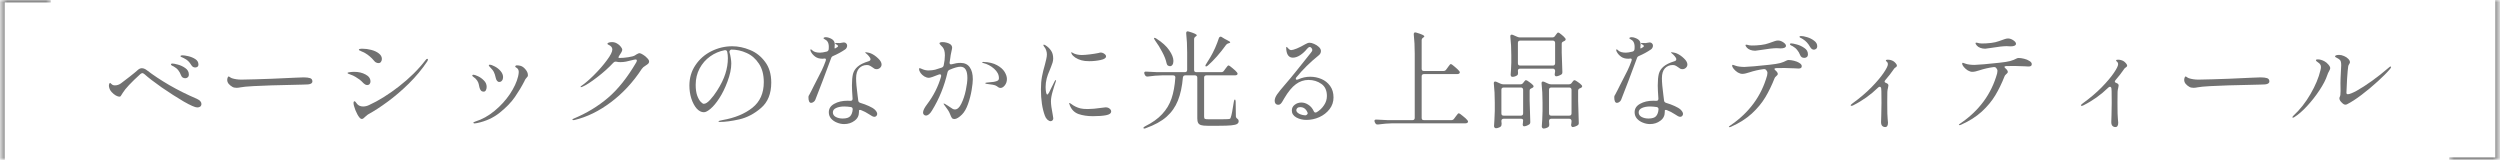 <svg width="516" height="33" viewBox="0 0 516 33" fill="none" xmlns="http://www.w3.org/2000/svg">
<mask id="path-1-inside-1_2304_6630" fill="white">
<path d="M0.479 0H10.479V33H0.479V0Z"/>
</mask>
<path d="M0.479 0V-0.5H-0.021V0H0.479ZM0.479 0.5H10.479V-0.5H0.479V0.5ZM0.979 33V0H-0.021V33H0.979Z" fill="#707070" mask="url(#path-1-inside-1_2304_6630)"/>
<path d="M484.083 21.604C483.878 21.604 483.658 21.487 483.423 21.252C483.042 20.915 482.851 20.592 482.851 20.284C482.851 20.181 482.88 20.079 482.939 19.976C483.042 19.8 483.093 19.404 483.093 18.788L483.071 17.138C483.071 16.727 483.078 16.412 483.093 16.192L483.159 14.784C483.203 14.271 483.225 13.838 483.225 13.486C483.225 12.943 483.152 12.591 483.005 12.43C482.873 12.283 482.741 12.173 482.609 12.1C482.477 12.012 482.33 11.931 482.169 11.858C482.022 11.785 481.949 11.719 481.949 11.66C481.949 11.557 482.022 11.477 482.169 11.418C482.316 11.359 482.521 11.33 482.785 11.33C483.122 11.33 483.467 11.411 483.819 11.572C484.171 11.719 484.457 11.909 484.677 12.144C484.912 12.379 485.029 12.613 485.029 12.848C485.029 12.951 484.978 13.075 484.875 13.222C484.772 13.369 484.706 13.515 484.677 13.662C484.604 14.087 484.523 14.967 484.435 16.302C484.362 17.637 484.318 18.583 484.303 19.14C484.303 19.345 484.398 19.448 484.589 19.448C484.926 19.448 485.542 19.206 486.437 18.722C487.332 18.223 488.366 17.556 489.539 16.72C490.712 15.884 491.856 14.982 492.971 14.014C493.176 13.823 493.323 13.728 493.411 13.728C493.484 13.728 493.521 13.765 493.521 13.838C493.521 13.955 493.418 14.124 493.213 14.344C492.641 15.019 491.82 15.84 490.749 16.808C489.693 17.776 488.586 18.7 487.427 19.58C486.283 20.445 485.286 21.091 484.435 21.516C484.318 21.575 484.2 21.604 484.083 21.604ZM473.259 24.288C473.186 24.288 473.149 24.259 473.149 24.2C473.149 24.127 473.23 24.009 473.391 23.848C474.726 22.616 475.892 21.135 476.889 19.404C477.901 17.659 478.583 16.031 478.935 14.52C479.008 14.256 479.045 14.029 479.045 13.838C479.045 13.442 478.84 13.119 478.429 12.87C478.15 12.694 478.011 12.547 478.011 12.43C478.011 12.313 478.128 12.254 478.363 12.254C478.818 12.254 479.287 12.386 479.771 12.65C480.05 12.797 480.314 13.017 480.563 13.31C480.827 13.603 480.959 13.86 480.959 14.08C480.959 14.197 480.878 14.403 480.717 14.696C480.57 14.931 480.446 15.209 480.343 15.532C480.05 16.427 479.514 17.461 478.737 18.634C477.974 19.793 477.116 20.885 476.163 21.912C475.224 22.924 474.352 23.679 473.545 24.178C473.428 24.251 473.332 24.288 473.259 24.288Z" fill="#717171"/>
<path d="M452.755 18.127C452.374 18.127 452.073 18.054 451.853 17.907C451.589 17.761 451.347 17.563 451.127 17.313C450.922 17.064 450.819 16.793 450.819 16.499C450.819 16.338 450.848 16.177 450.907 16.015C450.98 15.854 451.054 15.773 451.127 15.773C451.156 15.773 451.222 15.81 451.325 15.883C451.472 16.001 451.626 16.089 451.787 16.147C452.374 16.338 453.034 16.433 453.767 16.433C454.398 16.419 455.358 16.397 456.649 16.367C457.94 16.323 459.04 16.287 459.949 16.257C461.9 16.184 463.52 16.111 464.811 16.037C465.559 15.993 466.146 15.971 466.571 15.971C467.143 15.971 467.59 16.023 467.913 16.125C468.236 16.228 468.397 16.455 468.397 16.807C468.397 17.159 468.096 17.365 467.495 17.423C467.202 17.453 466.798 17.467 466.285 17.467L459.905 17.621C458.776 17.651 457.544 17.702 456.209 17.775C454.889 17.849 454.031 17.929 453.635 18.017C453.268 18.091 452.975 18.127 452.755 18.127Z" fill="#717171"/>
<path d="M438.279 12.605C438.455 12.708 438.624 12.855 438.785 13.045C438.961 13.236 439.049 13.412 439.049 13.573C439.049 13.676 438.961 13.786 438.785 13.903C438.624 14.006 438.521 14.094 438.477 14.167C437.905 15.003 437.304 15.781 436.673 16.499C436.556 16.646 436.497 16.756 436.497 16.829C436.497 16.917 436.548 16.991 436.651 17.049C436.798 17.108 436.908 17.159 436.981 17.203C437.186 17.306 437.289 17.453 437.289 17.643C437.289 17.746 437.26 17.915 437.201 18.149C437.128 18.399 437.084 18.67 437.069 18.963L437.047 21.185C437.047 23.048 437.076 24.177 437.135 24.573C437.179 24.881 437.201 25.131 437.201 25.321C437.201 25.923 437.01 26.223 436.629 26.223C436.365 26.223 436.152 26.135 435.991 25.959C435.844 25.798 435.771 25.541 435.771 25.189C435.771 25.131 435.786 24.661 435.815 23.781C435.844 22.901 435.859 22.051 435.859 21.229L435.837 18.809C435.837 18.545 435.822 18.347 435.793 18.215C435.778 18.127 435.742 18.054 435.683 17.995C435.639 17.937 435.58 17.907 435.507 17.907C435.39 17.907 435.272 17.966 435.155 18.083C433.615 19.579 431.906 20.797 430.029 21.735C429.882 21.809 429.765 21.845 429.677 21.845C429.56 21.845 429.501 21.816 429.501 21.757C429.501 21.655 429.626 21.515 429.875 21.339C431.371 20.254 432.669 19.154 433.769 18.039C434.869 16.91 435.712 15.913 436.299 15.047C436.886 14.182 437.179 13.588 437.179 13.265C437.179 13.119 437.15 12.994 437.091 12.891C437.032 12.803 436.974 12.737 436.915 12.693C436.856 12.649 436.82 12.62 436.805 12.605C436.776 12.547 436.761 12.51 436.761 12.495C436.761 12.378 436.886 12.319 437.135 12.319C437.56 12.319 437.942 12.415 438.279 12.605Z" fill="#717171"/>
<path d="M409.745 10.053C409.378 10.053 409.041 9.995 408.733 9.877C408.425 9.76 408.19 9.606 408.029 9.415C407.838 9.181 407.743 9.019 407.743 8.931C407.743 8.843 407.794 8.799 407.897 8.799C407.97 8.799 408.066 8.814 408.183 8.843C408.3 8.873 408.41 8.902 408.513 8.931C408.66 8.961 408.836 8.975 409.041 8.975C409.452 8.975 409.745 8.968 409.921 8.953C410.698 8.909 411.336 8.829 411.835 8.711C412.334 8.579 412.832 8.418 413.331 8.227C413.375 8.213 413.522 8.161 413.771 8.073C414.02 7.985 414.248 7.941 414.453 7.941C414.82 7.941 415.186 8.066 415.553 8.315C415.92 8.565 416.103 8.807 416.103 9.041C416.103 9.203 416 9.335 415.795 9.437C415.604 9.525 415.333 9.569 414.981 9.569L414.167 9.525C413.507 9.525 412.414 9.65 410.889 9.899C410.244 10.002 409.862 10.053 409.745 10.053ZM416.631 11.967C416.954 11.967 417.328 12.019 417.753 12.121C418.193 12.224 418.567 12.378 418.875 12.583C419.198 12.774 419.359 12.994 419.359 13.243C419.359 13.419 419.3 13.544 419.183 13.617C419.08 13.691 418.912 13.727 418.677 13.727L417.863 13.683C416.763 13.639 416.081 13.617 415.817 13.617C415.04 13.617 414.453 13.625 414.057 13.639C413.837 13.654 413.727 13.713 413.727 13.815C413.727 13.918 413.8 14.021 413.947 14.123C414.255 14.387 414.409 14.629 414.409 14.849C414.409 14.923 414.38 14.996 414.321 15.069C414.262 15.143 414.196 15.209 414.123 15.267C414.094 15.297 414.035 15.355 413.947 15.443C413.859 15.517 413.793 15.612 413.749 15.729C413.177 17.181 412.539 18.494 411.835 19.667C411.131 20.841 410.2 21.963 409.041 23.033C407.882 24.089 406.46 24.991 404.773 25.739C404.641 25.798 404.531 25.827 404.443 25.827C404.355 25.827 404.311 25.805 404.311 25.761C404.311 25.703 404.414 25.607 404.619 25.475C408.491 22.85 411.021 19.411 412.209 15.157C412.253 14.952 412.275 14.776 412.275 14.629C412.275 14.424 412.18 14.211 411.989 13.991C411.842 13.859 411.644 13.815 411.395 13.859C410.427 13.991 409.474 14.211 408.535 14.519C408.271 14.607 408.014 14.681 407.765 14.739C407.53 14.798 407.303 14.827 407.083 14.827C406.804 14.827 406.496 14.732 406.159 14.541C405.836 14.336 405.558 14.094 405.323 13.815C405.103 13.537 404.993 13.309 404.993 13.133C404.993 13.016 405.037 12.957 405.125 12.957C405.169 12.957 405.257 12.987 405.389 13.045C405.536 13.089 405.646 13.126 405.719 13.155C405.91 13.229 406.174 13.287 406.511 13.331C406.863 13.375 407.2 13.397 407.523 13.397C407.86 13.383 408.52 13.339 409.503 13.265C410.5 13.177 411.534 13.075 412.605 12.957C413.69 12.84 414.446 12.723 414.871 12.605C415.443 12.444 415.876 12.275 416.169 12.099C416.242 12.055 416.308 12.026 416.367 12.011C416.44 11.982 416.528 11.967 416.631 11.967Z" fill="#717171"/>
<path d="M390.759 12.605C390.935 12.708 391.104 12.855 391.265 13.045C391.441 13.236 391.529 13.412 391.529 13.573C391.529 13.676 391.441 13.786 391.265 13.903C391.104 14.006 391.001 14.094 390.957 14.167C390.385 15.003 389.784 15.781 389.153 16.499C389.036 16.646 388.977 16.756 388.977 16.829C388.977 16.917 389.028 16.991 389.131 17.049C389.278 17.108 389.388 17.159 389.461 17.203C389.666 17.306 389.769 17.453 389.769 17.643C389.769 17.746 389.74 17.915 389.681 18.149C389.608 18.399 389.564 18.67 389.549 18.963L389.527 21.185C389.527 23.048 389.556 24.177 389.615 24.573C389.659 24.881 389.681 25.131 389.681 25.321C389.681 25.923 389.49 26.223 389.109 26.223C388.845 26.223 388.632 26.135 388.471 25.959C388.324 25.798 388.251 25.541 388.251 25.189C388.251 25.131 388.266 24.661 388.295 23.781C388.324 22.901 388.339 22.051 388.339 21.229L388.317 18.809C388.317 18.545 388.302 18.347 388.273 18.215C388.258 18.127 388.222 18.054 388.163 17.995C388.119 17.937 388.06 17.907 387.987 17.907C387.87 17.907 387.752 17.966 387.635 18.083C386.095 19.579 384.386 20.797 382.509 21.735C382.362 21.809 382.245 21.845 382.157 21.845C382.04 21.845 381.981 21.816 381.981 21.757C381.981 21.655 382.106 21.515 382.355 21.339C383.851 20.254 385.149 19.154 386.249 18.039C387.349 16.91 388.192 15.913 388.779 15.047C389.366 14.182 389.659 13.588 389.659 13.265C389.659 13.119 389.63 12.994 389.571 12.891C389.512 12.803 389.454 12.737 389.395 12.693C389.336 12.649 389.3 12.62 389.285 12.605C389.256 12.547 389.241 12.51 389.241 12.495C389.241 12.378 389.366 12.319 389.615 12.319C390.04 12.319 390.422 12.415 390.759 12.605Z" fill="#717171"/>
<path d="M371.729 7.436C372.052 7.436 372.477 7.516 373.005 7.678C373.548 7.839 374.024 8.081 374.435 8.404C374.86 8.712 375.073 9.086 375.073 9.526C375.073 9.775 375 9.958 374.853 10.075C374.706 10.193 374.552 10.252 374.391 10.252C374.083 10.252 373.819 10.061 373.599 9.68C373.379 9.298 373.159 8.99 372.939 8.756C372.734 8.521 372.448 8.286 372.081 8.052C371.978 7.978 371.876 7.92 371.773 7.876C371.67 7.832 371.582 7.788 371.509 7.744C371.45 7.685 371.421 7.634 371.421 7.59C371.421 7.487 371.524 7.436 371.729 7.436ZM362.269 10.472C361.902 10.472 361.565 10.413 361.257 10.296C360.949 10.178 360.714 10.024 360.553 9.834C360.362 9.599 360.267 9.438 360.267 9.35C360.267 9.262 360.318 9.218 360.421 9.218C360.494 9.218 360.59 9.232 360.707 9.262C360.824 9.291 360.934 9.32 361.037 9.35C361.184 9.379 361.36 9.394 361.565 9.394C361.976 9.394 362.269 9.386 362.445 9.372C363.222 9.328 363.86 9.247 364.359 9.13C364.858 8.998 365.356 8.836 365.855 8.646C365.899 8.631 366.046 8.58 366.295 8.492C366.544 8.404 366.772 8.36 366.977 8.36C367.344 8.36 367.71 8.484 368.077 8.734C368.444 8.983 368.627 9.225 368.627 9.46C368.627 9.621 368.524 9.753 368.319 9.856C368.128 9.944 367.857 9.988 367.505 9.988L366.691 9.944C366.031 9.944 364.938 10.068 363.413 10.318C362.768 10.42 362.386 10.472 362.269 10.472ZM369.727 8.954C369.918 8.954 370.292 9.027 370.849 9.174C371.406 9.32 371.927 9.562 372.411 9.9C372.91 10.222 373.159 10.655 373.159 11.197C373.159 11.447 373.086 11.637 372.939 11.77C372.792 11.887 372.616 11.945 372.411 11.945C371.986 11.945 371.7 11.755 371.553 11.373C371.392 10.963 371.186 10.611 370.937 10.318C370.702 10.009 370.387 9.746 369.991 9.526C369.947 9.496 369.866 9.46 369.749 9.416C369.646 9.357 369.566 9.306 369.507 9.262C369.463 9.203 369.441 9.152 369.441 9.108C369.441 9.005 369.536 8.954 369.727 8.954ZM369.155 12.386C369.478 12.386 369.852 12.437 370.277 12.54C370.717 12.642 371.091 12.796 371.399 13.002C371.722 13.192 371.883 13.412 371.883 13.662C371.883 13.838 371.824 13.962 371.707 14.036C371.604 14.109 371.436 14.146 371.201 14.146L370.387 14.101C369.287 14.057 368.605 14.036 368.341 14.036C367.564 14.036 366.977 14.043 366.581 14.057C366.361 14.072 366.251 14.131 366.251 14.233C366.251 14.336 366.324 14.439 366.471 14.541C366.779 14.806 366.933 15.047 366.933 15.268C366.933 15.341 366.904 15.414 366.845 15.488C366.786 15.561 366.72 15.627 366.647 15.685C366.618 15.715 366.559 15.774 366.471 15.861C366.383 15.935 366.317 16.03 366.273 16.148C365.701 17.599 365.063 18.912 364.359 20.085C363.655 21.259 362.724 22.381 361.565 23.451C360.406 24.508 358.984 25.41 357.297 26.157C357.165 26.216 357.055 26.245 356.967 26.245C356.879 26.245 356.835 26.224 356.835 26.18C356.835 26.121 356.938 26.026 357.143 25.893C361.015 23.268 363.545 19.829 364.733 15.575C364.777 15.37 364.799 15.194 364.799 15.047C364.799 14.842 364.704 14.63 364.513 14.409C364.366 14.277 364.168 14.233 363.919 14.277C362.951 14.409 361.998 14.63 361.059 14.938C360.795 15.025 360.538 15.099 360.289 15.158C360.054 15.216 359.827 15.245 359.607 15.245C359.328 15.245 359.02 15.15 358.683 14.96C358.36 14.754 358.082 14.512 357.847 14.233C357.627 13.955 357.517 13.727 357.517 13.552C357.517 13.434 357.561 13.376 357.649 13.376C357.693 13.376 357.781 13.405 357.913 13.463C358.06 13.508 358.17 13.544 358.243 13.573C358.434 13.647 358.698 13.706 359.035 13.749C359.387 13.793 359.724 13.816 360.047 13.816C360.384 13.801 361.044 13.757 362.027 13.684C363.024 13.595 364.058 13.493 365.129 13.376C366.214 13.258 366.97 13.141 367.395 13.024C367.967 12.862 368.4 12.694 368.693 12.518C368.766 12.473 368.832 12.444 368.891 12.43C368.95 12.4 369.038 12.386 369.155 12.386Z" fill="#717171"/>
<path d="M340.753 10.208C339.976 10.736 339.154 11.183 338.289 11.55C338.069 11.638 337.93 11.784 337.871 11.99C337.328 13.486 336.742 15.055 336.111 16.698C335.48 18.326 334.974 19.631 334.593 20.614C334.52 20.79 334.395 20.936 334.219 21.054C334.058 21.171 333.896 21.23 333.735 21.23C333.544 21.23 333.405 21.127 333.317 20.922C333.229 20.716 333.185 20.46 333.185 20.152C333.185 19.99 333.192 19.88 333.207 19.822C333.236 19.763 333.288 19.675 333.361 19.558C333.522 19.264 333.662 19 333.779 18.766C333.97 18.384 334.146 18.032 334.307 17.71C334.468 17.387 334.615 17.101 334.747 16.852C335.216 15.957 335.605 15.194 335.913 14.564C336.221 13.918 336.492 13.266 336.727 12.606C336.771 12.488 336.793 12.4 336.793 12.342C336.793 12.166 336.712 12.078 336.551 12.078C336.463 12.078 336.382 12.085 336.309 12.1C336.236 12.114 336.162 12.122 336.089 12.122C335.473 12.122 334.974 11.982 334.593 11.704C334.212 11.425 333.926 11.11 333.735 10.758C333.632 10.596 333.581 10.45 333.581 10.318C333.581 10.23 333.618 10.186 333.691 10.186C333.75 10.186 333.852 10.259 333.999 10.406C334.322 10.714 334.85 10.868 335.583 10.868C335.906 10.868 336.36 10.794 336.947 10.648C337.182 10.589 337.321 10.428 337.365 10.164C337.38 10.061 337.387 9.9 337.387 9.68C337.387 9.21 337.292 8.836 337.101 8.558C336.984 8.382 336.815 8.242 336.595 8.14C336.39 8.022 336.287 7.942 336.287 7.898C336.287 7.839 336.331 7.788 336.419 7.744C336.522 7.7 336.639 7.678 336.771 7.678C336.976 7.678 337.182 7.714 337.387 7.788C337.827 7.934 338.142 8.118 338.333 8.338C338.524 8.558 338.619 8.836 338.619 9.174C338.619 9.276 338.612 9.357 338.597 9.416L338.575 9.812C338.575 9.958 338.604 10.024 338.663 10.01L338.861 9.9C338.978 9.826 339.081 9.76 339.169 9.702C339.257 9.628 339.301 9.562 339.301 9.504C339.301 9.445 339.235 9.364 339.103 9.262C339.044 9.218 338.956 9.166 338.839 9.108C338.736 9.049 338.685 8.998 338.685 8.954C338.685 8.895 338.751 8.866 338.883 8.866L339.675 8.888C339.778 8.888 339.902 8.866 340.049 8.822C340.21 8.778 340.357 8.756 340.489 8.756C340.694 8.756 340.856 8.822 340.973 8.954C341.105 9.071 341.171 9.225 341.171 9.416C341.171 9.562 341.134 9.709 341.061 9.856C340.988 10.002 340.885 10.12 340.753 10.208ZM345.263 13.42C344.603 13.42 344.06 13.647 343.635 14.102C343.224 14.556 343.019 15.238 343.019 16.148C343.019 16.984 343.122 18.164 343.327 19.69L343.459 20.724C343.474 20.973 343.613 21.142 343.877 21.23C344.522 21.42 345.116 21.64 345.659 21.89C346.216 22.139 346.627 22.388 346.891 22.638C347.214 22.96 347.375 23.254 347.375 23.518C347.375 23.679 347.316 23.818 347.199 23.936C347.096 24.053 346.964 24.112 346.803 24.112C346.671 24.112 346.517 24.068 346.341 23.98C346.18 23.892 345.952 23.752 345.659 23.562C345.146 23.224 344.64 22.96 344.141 22.77C344.024 22.711 343.914 22.682 343.811 22.682C343.679 22.682 343.613 22.726 343.613 22.814V23.1C343.613 23.877 343.305 24.486 342.689 24.926C342.088 25.38 341.376 25.608 340.555 25.608C340.056 25.608 339.558 25.505 339.059 25.3C338.575 25.109 338.172 24.83 337.849 24.464C337.541 24.097 337.387 23.664 337.387 23.166C337.387 22.418 337.761 21.838 338.509 21.428C339.257 21.002 340.174 20.79 341.259 20.79C341.494 20.79 341.677 20.797 341.809 20.812H341.875C342.154 20.812 342.293 20.665 342.293 20.372C342.205 19.14 342.161 18.23 342.161 17.644C342.161 16.632 342.234 15.832 342.381 15.246C342.542 14.659 342.865 14.16 343.349 13.75C343.833 13.324 344.574 12.958 345.571 12.65C345.85 12.576 345.989 12.437 345.989 12.232C345.989 12.056 345.879 11.843 345.659 11.594C345.454 11.344 345.241 11.139 345.021 10.978C344.933 10.904 344.889 10.853 344.889 10.824C344.889 10.794 344.94 10.78 345.043 10.78C345.16 10.78 345.329 10.809 345.549 10.868C345.769 10.912 345.96 10.97 346.121 11.044C346.62 11.264 347.104 11.601 347.573 12.056C348.042 12.496 348.277 12.914 348.277 13.31C348.277 13.574 348.174 13.801 347.969 13.992C347.764 14.182 347.529 14.278 347.265 14.278C347.104 14.278 346.957 14.248 346.825 14.19C346.693 14.116 346.532 14.006 346.341 13.86C346.136 13.713 345.952 13.603 345.791 13.53C345.644 13.456 345.468 13.42 345.263 13.42ZM340.247 24.464C340.995 24.464 341.516 24.302 341.809 23.98C342.102 23.642 342.271 23.18 342.315 22.594V22.528C342.315 22.278 342.183 22.132 341.919 22.088C341.406 22.014 340.958 21.978 340.577 21.978C339.917 21.978 339.36 22.08 338.905 22.286C338.45 22.491 338.223 22.792 338.223 23.188C338.223 23.598 338.421 23.914 338.817 24.134C339.228 24.354 339.704 24.464 340.247 24.464Z" fill="#717171"/>
<path d="M320.403 7.722C320.638 7.722 320.821 7.627 320.953 7.436L321.107 7.216C321.151 7.157 321.224 7.062 321.327 6.93C321.43 6.783 321.525 6.71 321.613 6.71C321.716 6.71 321.936 6.849 322.273 7.128C322.625 7.407 322.889 7.663 323.065 7.898C323.124 7.971 323.153 8.052 323.153 8.14C323.153 8.243 323.087 8.338 322.955 8.426L322.735 8.536C322.603 8.595 322.5 8.661 322.427 8.734C322.368 8.807 322.339 8.91 322.339 9.042V10.868C322.383 12.672 322.427 13.992 322.471 14.828V14.938C322.471 15.143 322.398 15.29 322.251 15.378C322.09 15.481 321.906 15.569 321.701 15.642C321.51 15.715 321.334 15.752 321.173 15.752C321.085 15.752 321.004 15.693 320.931 15.576C320.902 15.532 320.887 15.466 320.887 15.378C320.887 15.334 320.902 15.224 320.931 15.048L320.975 14.696V14.63C320.975 14.483 320.931 14.373 320.843 14.3C320.77 14.212 320.66 14.168 320.513 14.168H313.759C313.612 14.168 313.495 14.205 313.407 14.278C313.334 14.351 313.297 14.454 313.297 14.586C313.312 14.689 313.319 14.813 313.319 14.96V15.136C313.319 15.327 313.268 15.459 313.165 15.532C312.857 15.752 312.512 15.862 312.131 15.862C312.043 15.862 311.962 15.818 311.889 15.73C311.83 15.642 311.801 15.539 311.801 15.422C311.86 14.747 311.904 13.911 311.933 12.914V11.44C311.933 10.017 311.867 8.727 311.735 7.568V7.48C311.735 7.26 311.83 7.15 312.021 7.15C312.109 7.15 312.182 7.165 312.241 7.194L313.143 7.59C313.334 7.678 313.524 7.722 313.715 7.722H320.403ZM320.513 13.53C320.66 13.53 320.77 13.493 320.843 13.42C320.931 13.332 320.975 13.215 320.975 13.068V8.844C320.975 8.697 320.931 8.587 320.843 8.514C320.77 8.426 320.66 8.382 320.513 8.382H313.759C313.612 8.382 313.495 8.426 313.407 8.514C313.334 8.587 313.297 8.697 313.297 8.844V13.068C313.297 13.215 313.334 13.332 313.407 13.42C313.495 13.493 313.612 13.53 313.759 13.53H320.513ZM310.349 24.508C310.202 24.508 310.085 24.552 309.997 24.64C309.924 24.713 309.887 24.823 309.887 24.97V25.014C309.931 25.439 309.946 25.623 309.931 25.564C309.931 25.711 309.916 25.821 309.887 25.894C309.872 25.967 309.828 26.041 309.755 26.114C309.638 26.217 309.484 26.297 309.293 26.356C309.117 26.429 308.941 26.466 308.765 26.466C308.648 26.466 308.552 26.422 308.479 26.334C308.406 26.246 308.369 26.143 308.369 26.026C308.428 25.249 308.479 24.207 308.523 22.902V21.12C308.523 19.712 308.457 18.421 308.325 17.248V17.16C308.325 16.94 308.42 16.83 308.611 16.83C308.699 16.83 308.772 16.845 308.831 16.874L309.711 17.27C309.902 17.358 310.092 17.402 310.283 17.402H313.825C314.06 17.402 314.243 17.307 314.375 17.116L314.485 16.984C314.514 16.94 314.558 16.881 314.617 16.808C314.69 16.72 314.749 16.654 314.793 16.61C314.852 16.566 314.91 16.544 314.969 16.544C315.072 16.544 315.292 16.669 315.629 16.918C315.966 17.153 316.23 17.373 316.421 17.578C316.494 17.681 316.531 17.761 316.531 17.82C316.531 17.937 316.465 18.033 316.333 18.106L316.113 18.216C315.981 18.275 315.878 18.341 315.805 18.414C315.746 18.487 315.717 18.59 315.717 18.722V20.746C315.761 22.711 315.805 24.171 315.849 25.124V25.212C315.849 25.432 315.768 25.593 315.607 25.696C315.196 25.945 314.844 26.07 314.551 26.07C314.463 26.07 314.39 26.019 314.331 25.916C314.302 25.799 314.287 25.725 314.287 25.696C314.287 25.623 314.302 25.513 314.331 25.366V25.322C314.36 25.19 314.375 25.007 314.375 24.772C314.375 24.699 314.331 24.64 314.243 24.596C314.17 24.537 314.06 24.508 313.913 24.508H310.349ZM320.183 24.508C320.036 24.508 319.919 24.552 319.831 24.64C319.758 24.713 319.721 24.823 319.721 24.97V25.036C319.75 25.388 319.765 25.586 319.765 25.63V25.784C319.765 25.96 319.714 26.092 319.611 26.18C319.494 26.283 319.34 26.363 319.149 26.422C318.973 26.495 318.79 26.532 318.599 26.532C318.496 26.532 318.408 26.488 318.335 26.4C318.262 26.312 318.225 26.209 318.225 26.092C318.298 25.3 318.35 24.244 318.379 22.924V21.12C318.379 19.697 318.313 18.407 318.181 17.248V17.16C318.181 16.94 318.276 16.83 318.467 16.83C318.555 16.83 318.628 16.845 318.687 16.874L319.567 17.27C319.772 17.358 319.963 17.402 320.139 17.402H323.813C324.048 17.402 324.238 17.314 324.385 17.138L324.495 16.984C324.524 16.94 324.568 16.881 324.627 16.808C324.7 16.72 324.759 16.654 324.803 16.61C324.862 16.566 324.92 16.544 324.979 16.544C325.082 16.544 325.309 16.669 325.661 16.918C326.013 17.153 326.277 17.373 326.453 17.578C326.526 17.681 326.563 17.761 326.563 17.82C326.563 17.908 326.497 18.003 326.365 18.106C326.321 18.135 326.277 18.157 326.233 18.172C326.189 18.187 326.152 18.201 326.123 18.216C325.859 18.304 325.727 18.473 325.727 18.722V20.812C325.771 22.807 325.815 24.303 325.859 25.3V25.41C325.859 25.615 325.786 25.762 325.639 25.85C325.492 25.953 325.316 26.041 325.111 26.114C324.906 26.187 324.73 26.224 324.583 26.224H324.539C324.48 26.209 324.422 26.158 324.363 26.07C324.304 25.982 324.275 25.887 324.275 25.784C324.304 25.667 324.319 25.579 324.319 25.52L324.363 25.08V24.97C324.363 24.823 324.319 24.713 324.231 24.64C324.158 24.552 324.048 24.508 323.901 24.508H320.183ZM310.349 18.062C310.202 18.062 310.085 18.106 309.997 18.194C309.924 18.267 309.887 18.377 309.887 18.524V23.408C309.887 23.555 309.924 23.672 309.997 23.76C310.085 23.833 310.202 23.87 310.349 23.87H313.913C314.06 23.87 314.17 23.833 314.243 23.76C314.331 23.672 314.375 23.555 314.375 23.408V18.524C314.375 18.377 314.331 18.267 314.243 18.194C314.17 18.106 314.06 18.062 313.913 18.062H310.349ZM320.183 18.062C320.036 18.062 319.919 18.106 319.831 18.194C319.758 18.267 319.721 18.377 319.721 18.524V23.408C319.721 23.555 319.758 23.672 319.831 23.76C319.919 23.833 320.036 23.87 320.183 23.87H323.901C324.048 23.87 324.158 23.833 324.231 23.76C324.319 23.672 324.363 23.555 324.363 23.408V18.524C324.363 18.377 324.319 18.267 324.231 18.194C324.158 18.106 324.048 18.062 323.901 18.062H320.183Z" fill="#717171"/>
<path d="M297.941 14.652C298.176 14.652 298.359 14.556 298.491 14.366L298.799 13.947C298.858 13.874 298.931 13.771 299.019 13.639C299.122 13.493 299.202 13.39 299.261 13.332C299.334 13.258 299.4 13.222 299.459 13.222C299.562 13.222 299.826 13.405 300.251 13.771C300.676 14.123 300.992 14.424 301.197 14.674C301.27 14.776 301.307 14.864 301.307 14.938C301.307 15.025 301.263 15.106 301.175 15.18C301.072 15.253 300.948 15.29 300.801 15.29H293.893C293.746 15.29 293.629 15.334 293.541 15.421C293.468 15.495 293.431 15.605 293.431 15.752V24.331C293.431 24.478 293.468 24.596 293.541 24.683C293.629 24.757 293.746 24.794 293.893 24.794H299.569C299.804 24.794 299.987 24.698 300.119 24.508L300.427 24.09C300.471 24.031 300.544 23.936 300.647 23.803C300.75 23.657 300.83 23.554 300.889 23.495C300.962 23.422 301.028 23.386 301.087 23.386C301.204 23.386 301.483 23.569 301.923 23.936C302.378 24.288 302.7 24.588 302.891 24.837C302.964 24.94 303.001 25.028 303.001 25.102C303.001 25.204 302.957 25.285 302.869 25.343C302.766 25.417 302.634 25.453 302.473 25.453H287.337C286.442 25.468 285.474 25.549 284.433 25.695H284.301C284.096 25.695 283.949 25.6 283.861 25.41L283.751 25.212C283.707 25.123 283.685 25.043 283.685 24.97C283.685 24.75 283.832 24.654 284.125 24.683C284.624 24.727 285.379 24.764 286.391 24.794H291.539C291.686 24.794 291.796 24.757 291.869 24.683C291.957 24.596 292.001 24.478 292.001 24.331V11.066C292.001 9.599 291.935 8.286 291.803 7.128V7.04C291.803 6.805 291.906 6.688 292.111 6.688C292.14 6.688 292.214 6.702 292.331 6.731C293.431 7.054 293.981 7.311 293.981 7.502C293.981 7.575 293.922 7.648 293.805 7.721L293.739 7.766C293.534 7.897 293.431 8.081 293.431 8.316V14.19C293.431 14.336 293.468 14.454 293.541 14.541C293.629 14.615 293.746 14.652 293.893 14.652H297.941Z" fill="#717171"/>
<path d="M270.419 15.839C271.226 15.839 271.996 15.993 272.729 16.301C273.462 16.609 274.064 17.086 274.533 17.731C275.002 18.377 275.237 19.169 275.237 20.107C275.237 21.017 274.966 21.823 274.423 22.527C273.88 23.231 273.176 23.781 272.311 24.177C271.46 24.559 270.573 24.749 269.649 24.749C268.872 24.749 268.175 24.581 267.559 24.243C266.943 23.891 266.635 23.415 266.635 22.813C266.635 22.315 266.833 21.919 267.229 21.625C267.625 21.317 268.08 21.163 268.593 21.163C269.106 21.163 269.59 21.317 270.045 21.625C270.514 21.919 270.881 22.351 271.145 22.923C271.233 23.129 271.358 23.231 271.519 23.231C271.592 23.231 271.673 23.209 271.761 23.165C272.392 22.784 272.898 22.3 273.279 21.713C273.675 21.127 273.873 20.496 273.873 19.821C273.873 18.677 273.492 17.841 272.729 17.313C271.966 16.771 271.079 16.499 270.067 16.499C269.128 16.499 268.263 16.793 267.471 17.379C266.679 17.951 265.872 18.934 265.051 20.327C264.978 20.445 264.868 20.635 264.721 20.899C264.574 21.149 264.435 21.332 264.303 21.449C264.171 21.567 264.024 21.625 263.863 21.625C263.599 21.625 263.401 21.545 263.269 21.383C263.152 21.222 263.093 21.031 263.093 20.811C263.093 20.401 263.262 19.953 263.599 19.469C263.951 18.971 264.479 18.318 265.183 17.511C265.902 16.69 266.76 15.656 267.757 14.409C268.754 13.163 269.363 12.4 269.583 12.121L270.265 11.263C270.338 11.175 270.426 11.065 270.529 10.933C270.646 10.801 270.727 10.691 270.771 10.603C270.83 10.501 270.859 10.405 270.859 10.317C270.859 10.171 270.8 10.031 270.683 9.899C270.58 9.767 270.47 9.701 270.353 9.701C270.177 9.701 269.986 9.826 269.781 10.075C269.356 10.603 268.879 11.043 268.351 11.395C267.823 11.733 267.324 11.901 266.855 11.901C266.063 11.901 265.608 11.359 265.491 10.273L265.469 9.855C265.469 9.738 265.498 9.679 265.557 9.679C265.601 9.679 265.726 9.797 265.931 10.031C266.122 10.237 266.32 10.339 266.525 10.339C266.73 10.339 267.112 10.229 267.669 10.009C268.226 9.775 268.806 9.481 269.407 9.129C269.744 8.924 270.045 8.821 270.309 8.821C270.558 8.821 270.866 8.902 271.233 9.063C271.614 9.225 271.944 9.437 272.223 9.701C272.502 9.965 272.641 10.244 272.641 10.537C272.641 10.904 272.465 11.219 272.113 11.483C270.412 12.847 268.901 14.336 267.581 15.949C267.493 16.052 267.449 16.147 267.449 16.235C267.449 16.382 267.53 16.455 267.691 16.455C267.764 16.455 267.845 16.433 267.933 16.389C268.74 16.023 269.568 15.839 270.419 15.839ZM269.539 23.803C269.847 23.627 269.964 23.451 269.891 23.275C269.583 22.498 269.07 22.109 268.351 22.109C268.087 22.109 267.889 22.175 267.757 22.307C267.625 22.425 267.559 22.571 267.559 22.747C267.559 23.026 267.764 23.275 268.175 23.495C268.6 23.701 269.055 23.803 269.539 23.803Z" fill="#717171"/>
<path d="M252.071 14.894C252.306 14.894 252.489 14.798 252.621 14.608L252.907 14.212C252.951 14.153 253.024 14.058 253.127 13.926C253.23 13.779 253.31 13.676 253.369 13.618C253.442 13.544 253.508 13.508 253.567 13.508C253.684 13.508 253.956 13.691 254.381 14.058C254.821 14.41 255.136 14.71 255.327 14.96C255.4 15.062 255.437 15.15 255.437 15.224C255.437 15.297 255.4 15.37 255.327 15.444C255.21 15.517 255.07 15.554 254.909 15.554H248.991C248.844 15.554 248.727 15.598 248.639 15.686C248.566 15.759 248.529 15.869 248.529 16.016V24.09C248.529 24.31 248.58 24.456 248.683 24.53C248.8 24.588 249.064 24.618 249.475 24.618H251.587C252.731 24.618 253.406 24.603 253.611 24.574C253.743 24.559 253.838 24.53 253.897 24.486C253.956 24.427 254 24.339 254.029 24.222C254.19 23.826 254.403 22.748 254.667 20.988C254.711 20.694 254.784 20.548 254.887 20.548C254.931 20.548 254.968 20.592 254.997 20.68C255.026 20.753 255.041 20.863 255.041 21.01L255.085 24.002C255.085 24.207 255.202 24.39 255.437 24.552C255.584 24.654 255.657 24.816 255.657 25.036C255.657 25.27 255.547 25.454 255.327 25.586C255.122 25.718 254.726 25.813 254.139 25.872C253.567 25.93 252.709 25.96 251.565 25.96H249.233C248.646 25.96 248.206 25.916 247.913 25.828C247.62 25.74 247.414 25.586 247.297 25.366C247.18 25.146 247.121 24.83 247.121 24.42V16.016C247.121 15.869 247.077 15.759 246.989 15.686C246.916 15.598 246.806 15.554 246.659 15.554H244.635C244.356 15.554 244.195 15.7 244.151 15.994C243.99 17.871 243.645 19.462 243.117 20.768C242.604 22.058 241.819 23.173 240.763 24.112C239.707 25.036 238.292 25.813 236.517 26.444C236.4 26.502 236.282 26.532 236.165 26.532C236.077 26.532 236.026 26.502 236.011 26.444V26.378C236.011 26.29 236.121 26.187 236.341 26.07C237.822 25.336 238.996 24.5 239.861 23.562C240.741 22.623 241.386 21.552 241.797 20.35C242.208 19.147 242.472 17.71 242.589 16.038V15.994C242.589 15.7 242.435 15.554 242.127 15.554H239.817C238.922 15.568 237.954 15.649 236.913 15.796H236.781C236.576 15.796 236.429 15.7 236.341 15.51L236.231 15.312C236.187 15.224 236.165 15.143 236.165 15.07C236.165 14.85 236.312 14.754 236.605 14.784C237.104 14.828 237.859 14.864 238.871 14.894H244.569C244.716 14.894 244.826 14.857 244.899 14.784C244.987 14.696 245.031 14.578 245.031 14.432V10.846C245.031 9.379 244.965 8.066 244.833 6.908V6.82C244.833 6.585 244.936 6.468 245.141 6.468C245.17 6.468 245.244 6.482 245.361 6.512C246.461 6.834 247.011 7.091 247.011 7.282C247.011 7.355 246.952 7.428 246.835 7.502L246.769 7.546C246.564 7.678 246.461 7.861 246.461 8.096V14.432C246.461 14.578 246.498 14.696 246.571 14.784C246.659 14.857 246.776 14.894 246.923 14.894H252.071ZM251.565 7.898C251.594 7.795 251.646 7.714 251.719 7.656C251.792 7.597 251.866 7.568 251.939 7.568C252.027 7.568 252.108 7.597 252.181 7.656L252.753 8.008C252.9 8.096 253.068 8.184 253.259 8.272C253.699 8.477 253.919 8.638 253.919 8.756C253.919 8.814 253.831 8.866 253.655 8.91L253.589 8.932C253.369 8.976 253.193 9.086 253.061 9.262C251.829 10.978 250.575 12.4 249.299 13.53C249.094 13.706 248.94 13.757 248.837 13.684C248.808 13.654 248.793 13.618 248.793 13.574C248.793 13.486 248.844 13.368 248.947 13.222C249.152 12.914 249.446 12.437 249.827 11.792C250.15 11.249 250.472 10.618 250.795 9.9C251.118 9.166 251.374 8.499 251.565 7.898ZM238.387 8.316C238.299 8.184 238.24 8.081 238.211 8.008C238.182 7.92 238.182 7.861 238.211 7.832C238.226 7.817 238.248 7.81 238.277 7.81C238.38 7.81 238.512 7.861 238.673 7.964C239.89 8.741 240.778 9.548 241.335 10.384C241.907 11.205 242.193 11.938 242.193 12.584C242.193 12.906 242.127 13.17 241.995 13.376C241.863 13.566 241.694 13.662 241.489 13.662C241.401 13.662 241.269 13.625 241.093 13.552C240.932 13.449 240.829 13.288 240.785 13.068C240.638 12.349 240.338 11.572 239.883 10.736C239.443 9.885 238.944 9.078 238.387 8.316Z" fill="#717171"/>
<path d="M216.849 25.014C216.644 25.014 216.416 24.904 216.167 24.684C215.932 24.449 215.764 24.178 215.661 23.87C215.118 22.418 214.847 20.606 214.847 18.436C214.847 17.453 214.92 16.573 215.067 15.796C215.214 15.018 215.412 14.212 215.661 13.376C215.764 12.98 215.859 12.591 215.947 12.21C216.035 11.828 216.079 11.498 216.079 11.22C216.079 10.941 216.028 10.655 215.925 10.362C215.822 10.068 215.69 9.834 215.529 9.658C215.412 9.496 215.353 9.386 215.353 9.328C215.353 9.254 215.382 9.218 215.441 9.218C215.529 9.218 215.646 9.262 215.793 9.35C216.277 9.658 216.658 10.024 216.937 10.45C217.23 10.875 217.377 11.418 217.377 12.078C217.377 12.356 217.333 12.642 217.245 12.936C217.157 13.229 217.054 13.515 216.937 13.794C216.82 14.072 216.746 14.256 216.717 14.344C216.38 15.106 216.152 15.73 216.035 16.214C215.888 16.786 215.815 17.365 215.815 17.952C215.815 18.333 215.844 18.692 215.903 19.03C215.962 19.352 216.05 19.514 216.167 19.514C216.24 19.514 216.365 19.367 216.541 19.074L216.937 18.26L217.685 16.764C217.788 16.602 217.861 16.522 217.905 16.522C217.949 16.522 217.971 16.551 217.971 16.61L217.905 16.874C217.714 17.387 217.502 18.054 217.267 18.876C217.032 19.682 216.915 20.357 216.915 20.9C216.915 21.53 217.04 22.469 217.289 23.716C217.362 24.112 217.399 24.346 217.399 24.42C217.399 24.61 217.34 24.757 217.223 24.86C217.106 24.962 216.981 25.014 216.849 25.014ZM224.813 12.628C224.168 12.628 223.64 12.569 223.229 12.452C222.745 12.32 222.312 12.129 221.931 11.88C221.564 11.63 221.315 11.374 221.183 11.11C221.124 10.992 221.095 10.904 221.095 10.846C221.095 10.802 221.117 10.78 221.161 10.78C221.205 10.78 221.278 10.816 221.381 10.89C221.498 10.963 221.608 11.022 221.711 11.066C222.18 11.256 222.708 11.352 223.295 11.352C223.706 11.352 224.263 11.308 224.967 11.22C225.686 11.132 226.28 11.036 226.749 10.934C226.925 10.875 227.064 10.846 227.167 10.846C227.446 10.846 227.702 10.934 227.937 11.11C228.172 11.271 228.289 11.447 228.289 11.638C228.289 11.975 227.915 12.224 227.167 12.386C226.419 12.547 225.634 12.628 224.813 12.628ZM225.583 23.98C224.454 23.98 223.464 23.833 222.613 23.54C221.762 23.232 221.161 22.63 220.809 21.736C220.721 21.516 220.677 21.384 220.677 21.34C220.677 21.281 220.706 21.252 220.765 21.252C220.809 21.252 220.86 21.281 220.919 21.34C220.992 21.384 221.051 21.42 221.095 21.45C221.667 21.89 222.305 22.198 223.009 22.374C223.346 22.462 223.852 22.506 224.527 22.506C225.275 22.506 226.25 22.418 227.453 22.242C227.952 22.183 228.201 22.154 228.201 22.154C228.538 22.154 228.81 22.242 229.015 22.418C229.235 22.594 229.345 22.784 229.345 22.99C229.345 23.386 228.993 23.65 228.289 23.782C227.6 23.914 226.698 23.98 225.583 23.98Z" fill="#717171"/>
<path d="M198.215 12.979C199.095 12.979 199.74 13.28 200.151 13.882C200.576 14.468 200.789 15.29 200.789 16.346C200.789 16.873 200.708 17.622 200.547 18.59C200.386 19.558 200.136 20.518 199.799 21.471C199.462 22.425 199.044 23.151 198.545 23.649C198.281 23.913 198.01 24.134 197.731 24.309C197.452 24.485 197.203 24.573 196.983 24.573C196.763 24.573 196.594 24.5 196.477 24.354C196.374 24.207 196.286 24.038 196.213 23.848C196.14 23.657 196.088 23.532 196.059 23.474C195.898 23.048 195.546 22.491 195.003 21.802C194.842 21.611 194.761 21.479 194.761 21.405C194.761 21.376 194.783 21.361 194.827 21.361C194.9 21.361 195.186 21.523 195.685 21.846L196.081 22.11C196.316 22.285 196.506 22.41 196.653 22.483C196.8 22.557 196.946 22.593 197.093 22.593C197.592 22.593 198.032 22.198 198.413 21.405C198.809 20.613 199.117 19.697 199.337 18.655C199.557 17.599 199.667 16.741 199.667 16.081C199.667 14.541 199.19 13.771 198.237 13.771C197.709 13.771 196.954 13.984 195.971 14.409C195.766 14.512 195.634 14.674 195.575 14.893C194.915 17.783 193.844 20.423 192.363 22.814C192.172 23.136 191.967 23.393 191.747 23.584C191.527 23.759 191.314 23.848 191.109 23.848C190.948 23.848 190.808 23.789 190.691 23.672C190.574 23.554 190.515 23.407 190.515 23.232C190.515 22.821 190.801 22.241 191.373 21.494C192.693 19.748 193.646 17.856 194.233 15.818C194.248 15.774 194.255 15.715 194.255 15.642C194.255 15.436 194.16 15.334 193.969 15.334C193.896 15.334 193.815 15.355 193.727 15.399C192.656 15.839 191.989 16.059 191.725 16.059C191.417 16.059 191.102 15.964 190.779 15.774C190.471 15.583 190.214 15.348 190.009 15.069C189.804 14.776 189.701 14.505 189.701 14.255C189.701 14.123 189.738 14.057 189.811 14.057C189.87 14.057 189.958 14.087 190.075 14.146C190.207 14.204 190.31 14.248 190.383 14.277C190.794 14.454 191.219 14.541 191.659 14.541C192.187 14.527 192.634 14.476 193.001 14.387C193.382 14.285 193.844 14.138 194.387 13.947C194.607 13.86 194.739 13.698 194.783 13.463C194.944 12.73 195.025 12.048 195.025 11.418C195.025 10.669 194.871 10.112 194.563 9.745C194.46 9.628 194.321 9.481 194.145 9.305C193.984 9.129 193.903 9.012 193.903 8.953C193.903 8.865 193.962 8.799 194.079 8.755C194.211 8.711 194.372 8.689 194.563 8.689C194.842 8.689 195.135 8.733 195.443 8.821C195.751 8.909 195.993 9.019 196.169 9.151C196.404 9.342 196.521 9.577 196.521 9.855C196.521 9.973 196.477 10.207 196.389 10.559C196.316 10.853 196.257 11.139 196.213 11.418C196.198 11.535 196.176 11.704 196.147 11.924C196.118 12.143 196.074 12.437 196.015 12.803L195.993 12.957C195.993 13.089 196.03 13.185 196.103 13.243C196.191 13.287 196.301 13.295 196.433 13.265C197.108 13.075 197.702 12.979 198.215 12.979ZM202.989 12.781C204.118 12.825 205.042 13.046 205.761 13.441C206.494 13.838 207.022 14.3 207.345 14.828C207.668 15.355 207.829 15.847 207.829 16.302C207.829 16.815 207.682 17.255 207.389 17.622C207.11 17.974 206.817 18.149 206.509 18.149C206.333 18.149 206.172 18.098 206.025 17.995C205.878 17.878 205.79 17.812 205.761 17.797C205.556 17.651 205.277 17.548 204.925 17.489C204.573 17.431 204.155 17.372 203.671 17.314C203.466 17.284 203.363 17.24 203.363 17.181C203.363 17.108 203.451 17.064 203.627 17.049C204.58 16.947 205.079 16.895 205.123 16.895C205.519 16.822 205.79 16.734 205.937 16.631C206.098 16.529 206.179 16.36 206.179 16.125C206.179 15.421 205.849 14.776 205.189 14.19C204.529 13.603 203.774 13.207 202.923 13.002C202.791 12.972 202.725 12.928 202.725 12.87C202.725 12.811 202.813 12.781 202.989 12.781Z" fill="#717171"/>
<path d="M174.433 10.208C173.656 10.736 172.834 11.183 171.969 11.55C171.749 11.638 171.61 11.784 171.551 11.99C171.008 13.486 170.422 15.055 169.791 16.698C169.16 18.326 168.654 19.631 168.273 20.614C168.2 20.79 168.075 20.936 167.899 21.054C167.738 21.171 167.576 21.23 167.415 21.23C167.224 21.23 167.085 21.127 166.997 20.922C166.909 20.716 166.865 20.46 166.865 20.152C166.865 19.99 166.872 19.88 166.887 19.822C166.916 19.763 166.968 19.675 167.041 19.558C167.202 19.264 167.342 19 167.459 18.766C167.65 18.384 167.826 18.032 167.987 17.71C168.148 17.387 168.295 17.101 168.427 16.852C168.896 15.957 169.285 15.194 169.593 14.564C169.901 13.918 170.172 13.266 170.407 12.606C170.451 12.488 170.473 12.4 170.473 12.342C170.473 12.166 170.392 12.078 170.231 12.078C170.143 12.078 170.062 12.085 169.989 12.1C169.916 12.114 169.842 12.122 169.769 12.122C169.153 12.122 168.654 11.982 168.273 11.704C167.892 11.425 167.606 11.11 167.415 10.758C167.312 10.596 167.261 10.45 167.261 10.318C167.261 10.23 167.298 10.186 167.371 10.186C167.43 10.186 167.532 10.259 167.679 10.406C168.002 10.714 168.53 10.868 169.263 10.868C169.586 10.868 170.04 10.794 170.627 10.648C170.862 10.589 171.001 10.428 171.045 10.164C171.06 10.061 171.067 9.9 171.067 9.68C171.067 9.21 170.972 8.836 170.781 8.558C170.664 8.382 170.495 8.242 170.275 8.14C170.07 8.022 169.967 7.942 169.967 7.898C169.967 7.839 170.011 7.788 170.099 7.744C170.202 7.7 170.319 7.678 170.451 7.678C170.656 7.678 170.862 7.714 171.067 7.788C171.507 7.934 171.822 8.118 172.013 8.338C172.204 8.558 172.299 8.836 172.299 9.174C172.299 9.276 172.292 9.357 172.277 9.416L172.255 9.812C172.255 9.958 172.284 10.024 172.343 10.01L172.541 9.9C172.658 9.826 172.761 9.76 172.849 9.702C172.937 9.628 172.981 9.562 172.981 9.504C172.981 9.445 172.915 9.364 172.783 9.262C172.724 9.218 172.636 9.166 172.519 9.108C172.416 9.049 172.365 8.998 172.365 8.954C172.365 8.895 172.431 8.866 172.563 8.866L173.355 8.888C173.458 8.888 173.582 8.866 173.729 8.822C173.89 8.778 174.037 8.756 174.169 8.756C174.374 8.756 174.536 8.822 174.653 8.954C174.785 9.071 174.851 9.225 174.851 9.416C174.851 9.562 174.814 9.709 174.741 9.856C174.668 10.002 174.565 10.12 174.433 10.208ZM178.943 13.42C178.283 13.42 177.74 13.647 177.315 14.102C176.904 14.556 176.699 15.238 176.699 16.148C176.699 16.984 176.802 18.164 177.007 19.69L177.139 20.724C177.154 20.973 177.293 21.142 177.557 21.23C178.202 21.42 178.796 21.64 179.339 21.89C179.896 22.139 180.307 22.388 180.571 22.638C180.894 22.96 181.055 23.254 181.055 23.518C181.055 23.679 180.996 23.818 180.879 23.936C180.776 24.053 180.644 24.112 180.483 24.112C180.351 24.112 180.197 24.068 180.021 23.98C179.86 23.892 179.632 23.752 179.339 23.562C178.826 23.224 178.32 22.96 177.821 22.77C177.704 22.711 177.594 22.682 177.491 22.682C177.359 22.682 177.293 22.726 177.293 22.814V23.1C177.293 23.877 176.985 24.486 176.369 24.926C175.768 25.38 175.056 25.608 174.235 25.608C173.736 25.608 173.238 25.505 172.739 25.3C172.255 25.109 171.852 24.83 171.529 24.464C171.221 24.097 171.067 23.664 171.067 23.166C171.067 22.418 171.441 21.838 172.189 21.428C172.937 21.002 173.854 20.79 174.939 20.79C175.174 20.79 175.357 20.797 175.489 20.812H175.555C175.834 20.812 175.973 20.665 175.973 20.372C175.885 19.14 175.841 18.23 175.841 17.644C175.841 16.632 175.914 15.832 176.061 15.246C176.222 14.659 176.545 14.16 177.029 13.75C177.513 13.324 178.254 12.958 179.251 12.65C179.53 12.576 179.669 12.437 179.669 12.232C179.669 12.056 179.559 11.843 179.339 11.594C179.134 11.344 178.921 11.139 178.701 10.978C178.613 10.904 178.569 10.853 178.569 10.824C178.569 10.794 178.62 10.78 178.723 10.78C178.84 10.78 179.009 10.809 179.229 10.868C179.449 10.912 179.64 10.97 179.801 11.044C180.3 11.264 180.784 11.601 181.253 12.056C181.722 12.496 181.957 12.914 181.957 13.31C181.957 13.574 181.854 13.801 181.649 13.992C181.444 14.182 181.209 14.278 180.945 14.278C180.784 14.278 180.637 14.248 180.505 14.19C180.373 14.116 180.212 14.006 180.021 13.86C179.816 13.713 179.632 13.603 179.471 13.53C179.324 13.456 179.148 13.42 178.943 13.42ZM173.927 24.464C174.675 24.464 175.196 24.302 175.489 23.98C175.782 23.642 175.951 23.18 175.995 22.594V22.528C175.995 22.278 175.863 22.132 175.599 22.088C175.086 22.014 174.638 21.978 174.257 21.978C173.597 21.978 173.04 22.08 172.585 22.286C172.13 22.491 171.903 22.792 171.903 23.188C171.903 23.598 172.101 23.914 172.497 24.134C172.908 24.354 173.384 24.464 173.927 24.464Z" fill="#717171"/>
<path d="M151.135 9.548C152.352 9.548 153.577 9.805 154.809 10.318C156.041 10.816 157.075 11.63 157.911 12.76C158.762 13.874 159.187 15.305 159.187 17.05C159.187 19.338 158.483 21.083 157.075 22.286C155.682 23.488 154.186 24.273 152.587 24.64C151.003 24.992 149.676 25.168 148.605 25.168C148.4 25.168 148.297 25.131 148.297 25.058C148.297 24.97 148.59 24.875 149.177 24.772C151.685 24.332 153.724 23.488 155.293 22.242C156.862 20.995 157.647 19.235 157.647 16.962C157.647 15.407 157.31 14.131 156.635 13.134C155.975 12.122 155.132 11.389 154.105 10.934C153.078 10.464 152.008 10.23 150.893 10.23C150.776 10.289 150.68 10.369 150.607 10.472C150.548 10.575 150.534 10.677 150.563 10.78C150.68 11.146 150.768 11.543 150.827 11.968C150.9 12.393 150.937 12.774 150.937 13.112C150.937 14.197 150.673 15.444 150.145 16.852C149.661 18.157 149.104 19.294 148.473 20.262C147.857 21.215 147.256 21.941 146.669 22.44C146.097 22.924 145.635 23.166 145.283 23.166C144.755 23.166 144.256 22.909 143.787 22.396C143.332 21.868 142.966 21.178 142.687 20.328C142.423 19.477 142.291 18.59 142.291 17.666C142.291 16.082 142.709 14.674 143.545 13.442C144.381 12.195 145.481 11.235 146.845 10.56C148.209 9.885 149.639 9.548 151.135 9.548ZM150.233 12.012C150.233 11.557 150.189 11.124 150.101 10.714C150.042 10.435 149.866 10.318 149.573 10.362C148.488 10.567 147.49 10.992 146.581 11.638C145.672 12.283 144.946 13.112 144.403 14.124C143.86 15.136 143.589 16.265 143.589 17.512C143.589 18.392 143.692 19.125 143.897 19.712C144.117 20.299 144.359 20.731 144.623 21.01C144.887 21.288 145.1 21.428 145.261 21.428C145.628 21.428 146.06 21.157 146.559 20.614C147.072 20.056 147.542 19.441 147.967 18.766C148.788 17.49 149.368 16.317 149.705 15.246C150.057 14.161 150.233 13.082 150.233 12.012Z" fill="#717171"/>
<path d="M131.995 10.977C132.156 10.977 132.398 11.08 132.721 11.286C133.044 11.476 133.33 11.711 133.579 11.989C133.843 12.254 133.975 12.488 133.975 12.694C133.975 12.87 133.916 13.016 133.799 13.133C133.696 13.236 133.528 13.361 133.293 13.508C133.088 13.639 132.919 13.757 132.787 13.86C132.67 13.962 132.56 14.087 132.457 14.233C130.682 16.947 128.57 19.227 126.121 21.076C123.672 22.924 121.156 24.155 118.575 24.771C118.502 24.786 118.421 24.794 118.333 24.794C118.201 24.794 118.135 24.757 118.135 24.683C118.135 24.625 118.238 24.552 118.443 24.463C121.083 23.363 123.43 21.941 125.483 20.195C127.536 18.45 129.48 16.015 131.313 12.892C131.401 12.73 131.445 12.598 131.445 12.495C131.445 12.349 131.357 12.275 131.181 12.275C131.108 12.275 131.005 12.29 130.873 12.319C130.14 12.51 129.582 12.642 129.201 12.716C128.82 12.789 128.438 12.825 128.057 12.825C127.749 12.825 127.478 12.796 127.243 12.738L127.067 12.716C126.891 12.716 126.737 12.789 126.605 12.935C125.637 13.977 124.508 14.989 123.217 15.972C121.941 16.954 120.936 17.599 120.203 17.907C120.056 17.966 119.961 17.995 119.917 17.995C119.858 17.995 119.829 17.974 119.829 17.93C119.829 17.886 119.851 17.841 119.895 17.797C119.954 17.739 120.034 17.68 120.137 17.622C120.812 17.167 121.648 16.441 122.645 15.444C123.657 14.431 124.53 13.427 125.263 12.43C126.011 11.432 126.385 10.691 126.385 10.207C126.385 9.797 126.121 9.474 125.593 9.239C125.446 9.181 125.373 9.115 125.373 9.041C125.373 8.953 125.439 8.88 125.571 8.821C125.762 8.733 126.011 8.689 126.319 8.689C126.686 8.689 127.03 8.785 127.353 8.975C127.676 9.151 127.932 9.371 128.123 9.635C128.328 9.885 128.431 10.105 128.431 10.296C128.431 10.428 128.358 10.618 128.211 10.867L127.859 11.418C127.742 11.579 127.676 11.711 127.661 11.813C127.646 11.916 127.683 11.967 127.771 11.967C128.372 11.967 129.003 11.916 129.663 11.813C130.323 11.711 130.77 11.594 131.005 11.461C131.122 11.388 131.247 11.307 131.379 11.22C131.526 11.132 131.643 11.073 131.731 11.043C131.819 10.999 131.907 10.977 131.995 10.977Z" fill="#717171"/>
<path d="M103.043 16.918C102.867 16.918 102.713 16.837 102.581 16.675C102.449 16.514 102.354 16.279 102.295 15.972C102.207 15.546 102.09 15.187 101.943 14.893C101.811 14.6 101.525 14.233 101.085 13.793C100.953 13.662 100.887 13.559 100.887 13.486C100.887 13.398 100.946 13.354 101.063 13.354C101.327 13.354 101.686 13.478 102.141 13.727C102.596 13.962 102.992 14.277 103.329 14.674C103.666 15.069 103.835 15.488 103.835 15.928C103.835 16.206 103.762 16.441 103.615 16.631C103.468 16.822 103.278 16.918 103.043 16.918ZM97.939 25.476C97.866 25.476 97.807 25.461 97.763 25.431C97.719 25.402 97.697 25.373 97.697 25.343C97.697 25.256 97.836 25.168 98.115 25.079C99.494 24.654 100.806 23.928 102.053 22.901C103.3 21.875 104.356 20.724 105.221 19.448C106.086 18.157 106.658 16.932 106.937 15.774C107.025 15.392 107.069 15.084 107.069 14.85C107.069 14.512 106.952 14.248 106.717 14.057C106.658 14.014 106.578 13.962 106.475 13.903C106.387 13.83 106.343 13.771 106.343 13.727C106.343 13.654 106.38 13.595 106.453 13.552C106.526 13.508 106.607 13.486 106.695 13.486C106.93 13.486 107.186 13.522 107.465 13.595C107.817 13.698 108.154 13.947 108.477 14.344C108.8 14.725 108.961 15.114 108.961 15.509C108.961 15.627 108.939 15.722 108.895 15.796C108.851 15.869 108.778 15.957 108.675 16.059C108.587 16.148 108.521 16.228 108.477 16.302C108.433 16.36 108.389 16.433 108.345 16.521C108.316 16.595 108.279 16.675 108.235 16.764C107.678 17.849 107.025 18.934 106.277 20.02C105.544 21.09 104.502 22.168 103.153 23.253C101.818 24.324 100.242 25.043 98.423 25.41C98.247 25.453 98.086 25.476 97.939 25.476ZM99.809 18.919C99.384 18.919 99.098 18.619 98.951 18.017C98.936 17.944 98.9 17.768 98.841 17.489C98.797 17.211 98.68 16.925 98.489 16.631C98.298 16.338 98.034 16.081 97.697 15.861C97.55 15.759 97.477 15.671 97.477 15.598C97.477 15.48 97.558 15.421 97.719 15.421C97.88 15.421 98.188 15.524 98.643 15.729C99.098 15.935 99.508 16.228 99.875 16.61C100.256 16.976 100.447 17.416 100.447 17.93C100.447 18.179 100.396 18.406 100.293 18.611C100.19 18.817 100.029 18.919 99.809 18.919Z" fill="#717171"/>
<path d="M78.117 13.024C77.97 13.024 77.816 12.987 77.655 12.914C77.494 12.84 77.376 12.752 77.303 12.65C76.922 12.195 76.592 11.858 76.313 11.638C76.049 11.403 75.719 11.168 75.323 10.934C75.118 10.816 74.912 10.721 74.707 10.648C74.516 10.56 74.384 10.494 74.311 10.45C74.296 10.45 74.252 10.435 74.179 10.406C74.106 10.362 74.069 10.31 74.069 10.252C74.069 10.12 74.318 10.054 74.817 10.054C75.404 10.054 76.005 10.134 76.621 10.296C77.252 10.457 77.772 10.699 78.183 11.022C78.608 11.344 78.821 11.726 78.821 12.166C78.821 12.4 78.755 12.606 78.623 12.782C78.506 12.943 78.337 13.024 78.117 13.024ZM74.685 24.552C74.509 24.552 74.34 24.449 74.179 24.244C73.886 23.877 73.607 23.364 73.343 22.704C73.094 22.044 72.969 21.567 72.969 21.274C72.969 21.024 73.042 20.9 73.189 20.9C73.248 20.9 73.328 20.966 73.431 21.098C73.534 21.23 73.636 21.362 73.739 21.494C74.032 21.816 74.436 21.978 74.949 21.978C75.36 21.978 75.763 21.882 76.159 21.692C78.124 20.797 80.185 19.514 82.341 17.842C84.512 16.155 86.338 14.351 87.819 12.43C87.951 12.239 88.076 12.144 88.193 12.144C88.281 12.144 88.325 12.188 88.325 12.276C88.325 12.393 88.274 12.532 88.171 12.694C87.115 14.278 85.854 15.796 84.387 17.248C82.92 18.685 81.454 19.939 79.987 21.01C78.535 22.08 77.237 22.924 76.093 23.54C75.946 23.613 75.712 23.796 75.389 24.09C75.228 24.251 75.096 24.368 74.993 24.442C74.89 24.515 74.788 24.552 74.685 24.552ZM75.807 17.556C75.675 17.556 75.536 17.519 75.389 17.446C75.257 17.372 75.147 17.292 75.059 17.204C74.707 16.837 74.421 16.573 74.201 16.412C73.981 16.25 73.702 16.067 73.365 15.862C73.013 15.656 72.698 15.51 72.419 15.422C72.155 15.319 71.986 15.253 71.913 15.224C71.796 15.18 71.737 15.128 71.737 15.07C71.737 14.982 71.891 14.923 72.199 14.894C72.522 14.85 72.83 14.828 73.123 14.828C74.003 14.828 74.78 15.011 75.455 15.378C76.13 15.73 76.467 16.214 76.467 16.83C76.467 17.02 76.408 17.189 76.291 17.336C76.174 17.482 76.012 17.556 75.807 17.556Z" fill="#717171"/>
<path d="M48.835 18.127C48.454 18.127 48.153 18.054 47.933 17.907C47.669 17.761 47.427 17.563 47.207 17.313C47.002 17.064 46.899 16.793 46.899 16.499C46.899 16.338 46.928 16.177 46.987 16.015C47.06 15.854 47.134 15.773 47.207 15.773C47.236 15.773 47.302 15.81 47.405 15.883C47.552 16.001 47.706 16.089 47.867 16.147C48.454 16.338 49.114 16.433 49.847 16.433C50.478 16.419 51.438 16.397 52.729 16.367C54.02 16.323 55.12 16.287 56.029 16.257C57.98 16.184 59.6 16.111 60.891 16.037C61.639 15.993 62.226 15.971 62.651 15.971C63.223 15.971 63.67 16.023 63.993 16.125C64.316 16.228 64.477 16.455 64.477 16.807C64.477 17.159 64.176 17.365 63.575 17.423C63.282 17.453 62.878 17.467 62.365 17.467L55.985 17.621C54.856 17.651 53.624 17.702 52.289 17.775C50.969 17.849 50.111 17.929 49.715 18.017C49.348 18.091 49.055 18.127 48.835 18.127Z" fill="#717171"/>
<path d="M40.299 13.926C39.962 13.926 39.698 13.772 39.507 13.464C39.272 13.083 39.045 12.789 38.825 12.584C38.605 12.379 38.304 12.181 37.923 11.99C37.82 11.931 37.71 11.88 37.593 11.836C37.476 11.792 37.388 11.755 37.329 11.726C37.285 11.682 37.263 11.631 37.263 11.572C37.263 11.469 37.402 11.418 37.681 11.418C37.945 11.418 38.334 11.477 38.847 11.594C39.375 11.711 39.859 11.909 40.299 12.188C40.739 12.467 40.959 12.841 40.959 13.31C40.959 13.53 40.886 13.691 40.739 13.794C40.607 13.882 40.46 13.926 40.299 13.926ZM38.231 16.148C38.07 16.148 37.901 16.104 37.725 16.016C37.564 15.913 37.446 15.759 37.373 15.554C37.212 15.129 37.014 14.769 36.779 14.476C36.544 14.183 36.229 13.926 35.833 13.706C35.789 13.677 35.708 13.64 35.591 13.596C35.488 13.537 35.408 13.486 35.349 13.442C35.305 13.383 35.283 13.332 35.283 13.288C35.283 13.171 35.386 13.112 35.591 13.112C35.796 13.112 36.17 13.185 36.713 13.332C37.27 13.479 37.784 13.721 38.253 14.058C38.737 14.395 38.979 14.835 38.979 15.378C38.979 15.627 38.906 15.818 38.759 15.95C38.612 16.082 38.436 16.148 38.231 16.148ZM40.717 22.176C40.277 22.176 39.338 21.765 37.901 20.944C36.478 20.108 34.968 19.14 33.369 18.04C31.785 16.925 30.612 16.023 29.849 15.334C29.79 15.275 29.717 15.224 29.629 15.18C29.541 15.121 29.46 15.092 29.387 15.092C29.27 15.092 29.13 15.158 28.969 15.29C27.077 17.006 25.867 18.297 25.339 19.162C25.28 19.25 25.192 19.389 25.075 19.58C24.972 19.756 24.892 19.866 24.833 19.91C24.789 19.939 24.723 19.954 24.635 19.954C24.474 19.954 24.232 19.873 23.909 19.712C23.601 19.536 23.308 19.294 23.029 18.986C22.75 18.678 22.574 18.319 22.501 17.908L22.479 17.71C22.479 17.563 22.501 17.431 22.545 17.314C22.604 17.182 22.662 17.116 22.721 17.116C22.765 17.116 22.831 17.167 22.919 17.27C23.022 17.373 23.11 17.446 23.183 17.49C23.315 17.578 23.491 17.622 23.711 17.622C24.166 17.622 24.584 17.483 24.965 17.204C25.376 16.911 25.97 16.456 26.747 15.84C27.539 15.224 28.118 14.747 28.485 14.41C28.734 14.19 28.998 14.08 29.277 14.08C29.6 14.08 29.937 14.212 30.289 14.476C31.624 15.503 33.171 16.529 34.931 17.556C36.706 18.583 38.605 19.529 40.629 20.394C41.26 20.687 41.575 21.039 41.575 21.45C41.575 21.685 41.494 21.868 41.333 22C41.172 22.117 40.966 22.176 40.717 22.176Z" fill="#717171"/>
<mask id="path-23-inside-2_2304_6630" fill="white">
<path d="M515.521 33H505.521V0H515.521V33Z"/>
</mask>
<path d="M515.521 33V33.5H516.021V33H515.521ZM515.521 32.5H505.521V33.5H515.521V32.5ZM515.021 0V33H516.021V0H515.021Z" fill="#707070" mask="url(#path-23-inside-2_2304_6630)"/>
</svg>
